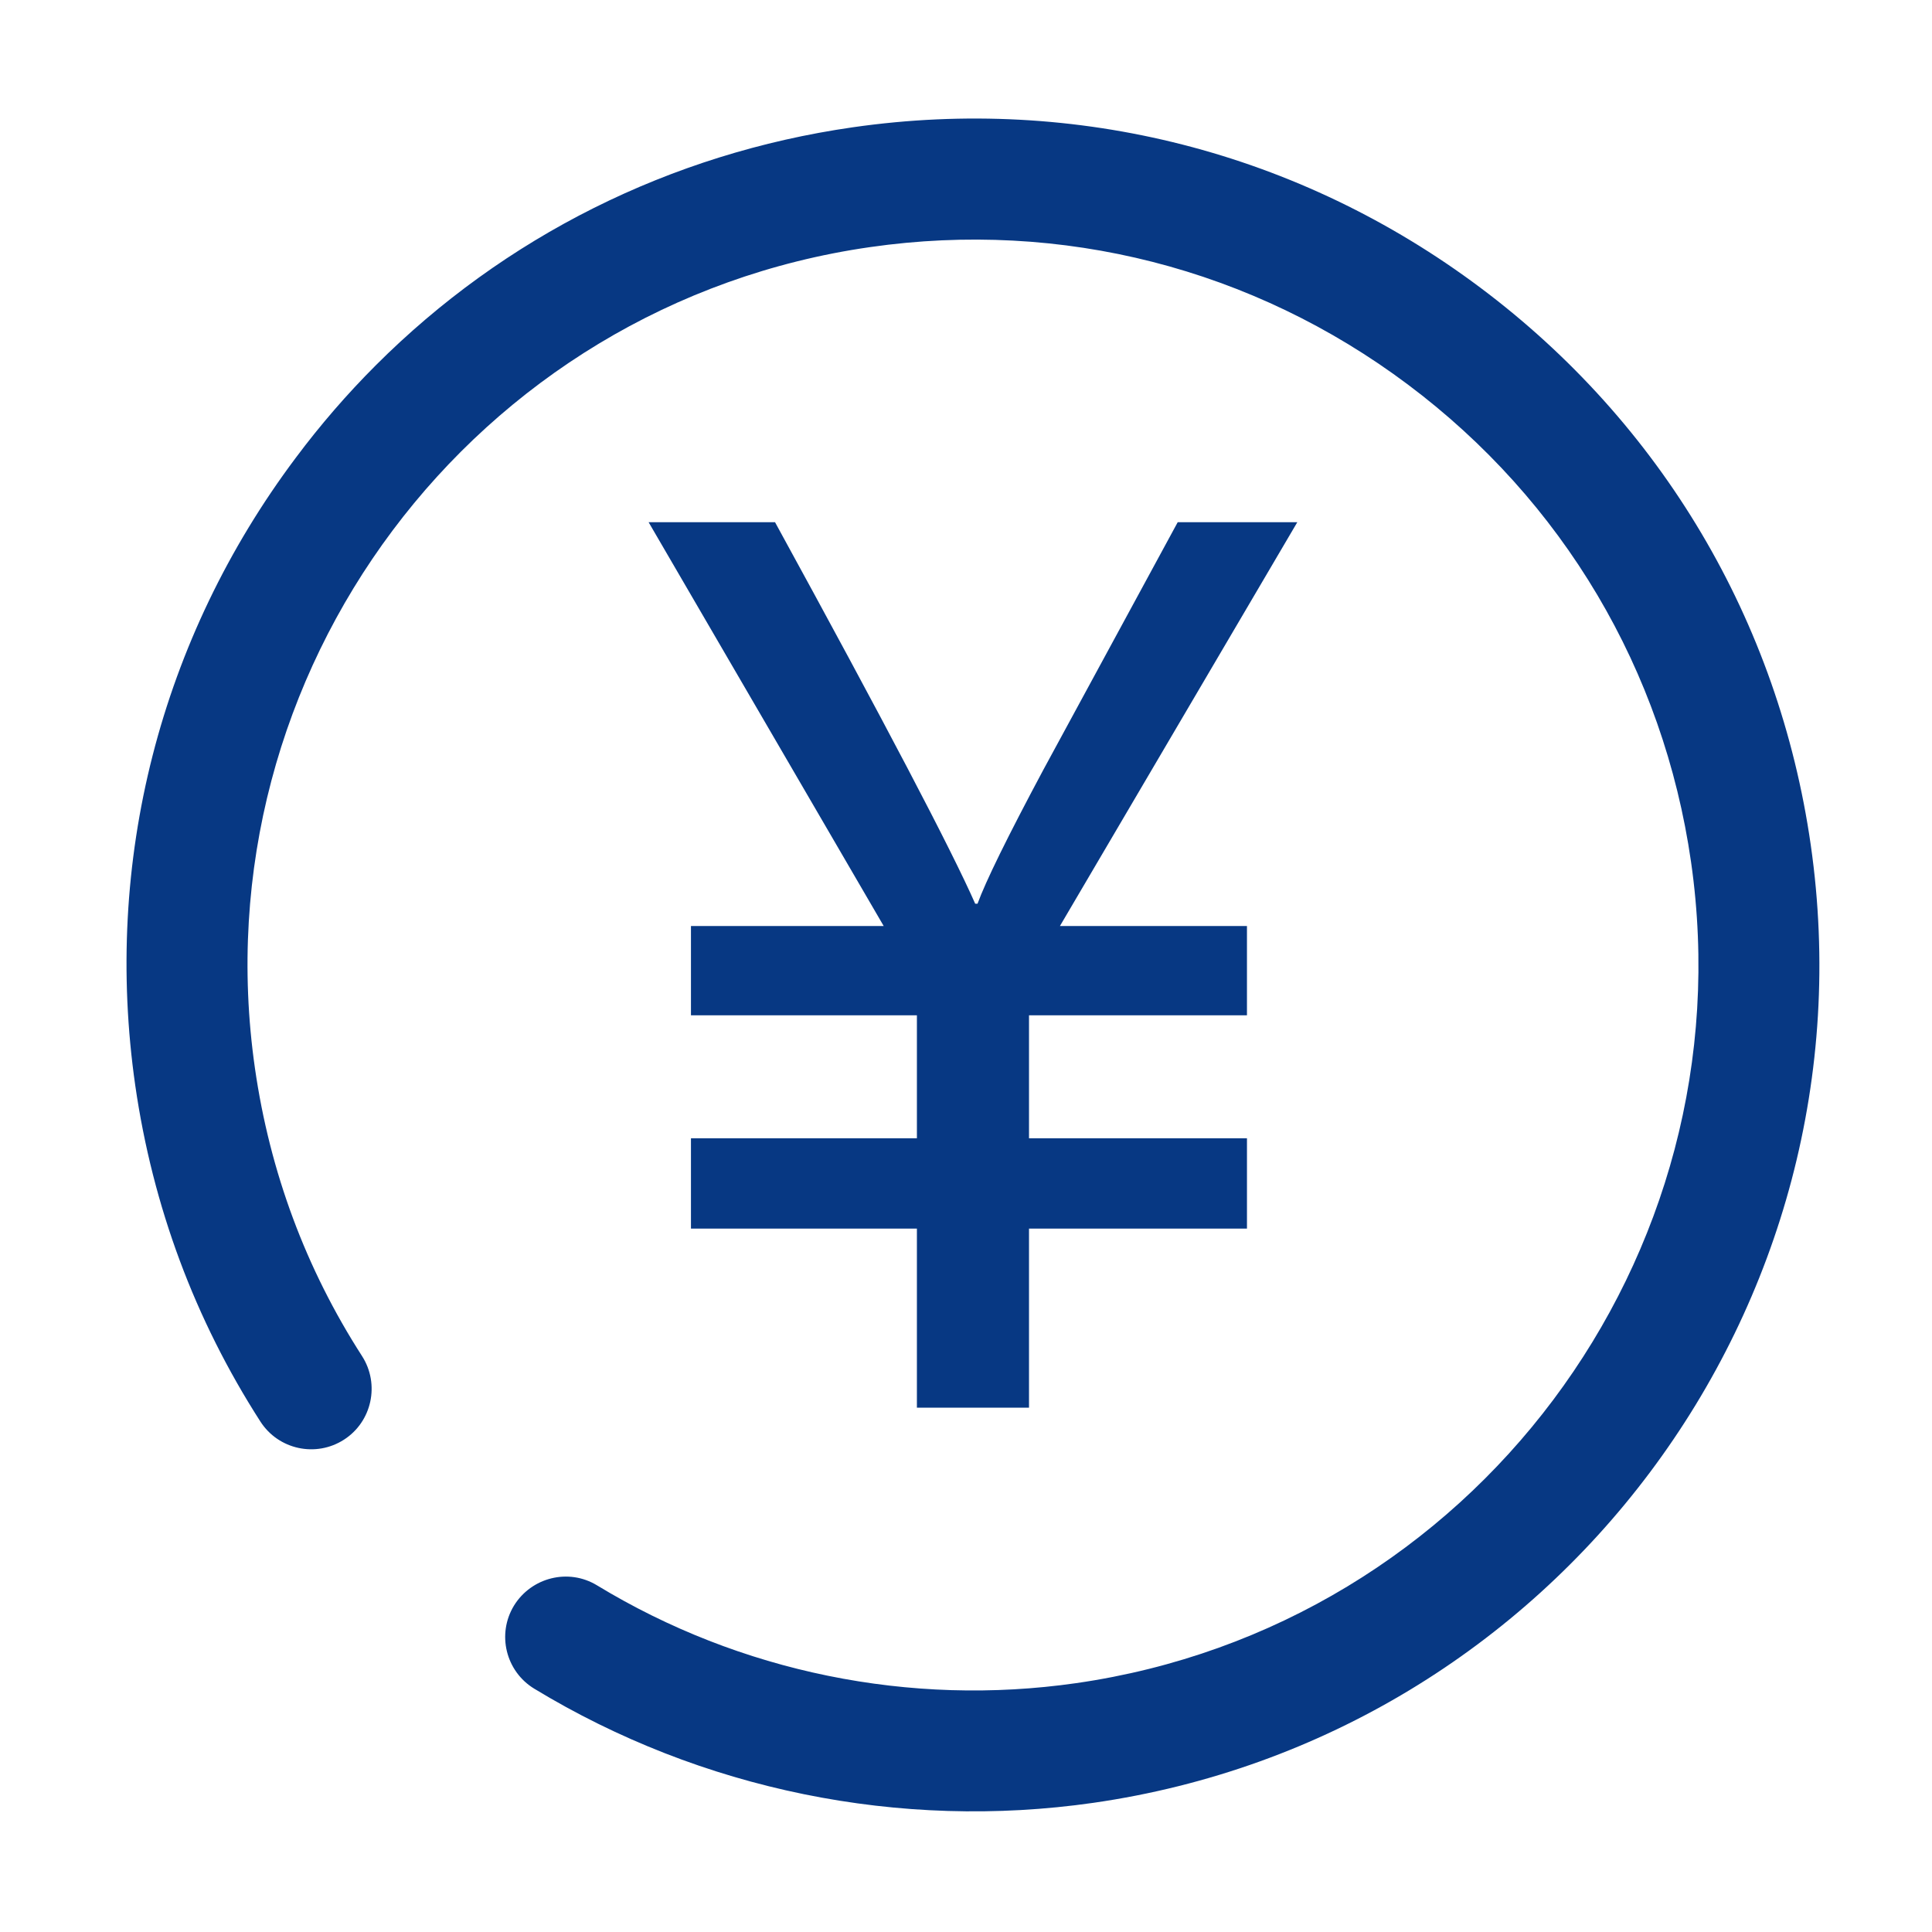 <?xml version="1.0" standalone="no"?><!DOCTYPE svg PUBLIC "-//W3C//DTD SVG 1.1//EN" "http://www.w3.org/Graphics/SVG/1.1/DTD/svg11.dtd"><svg t="1740385202415" class="icon" viewBox="0 0 1024 1024" version="1.1" xmlns="http://www.w3.org/2000/svg" p-id="29590" xmlns:xlink="http://www.w3.org/1999/xlink" width="60" height="60"><path d="M624.212 276.782l-71.242 131.272c-19.011 35.568-30.606 59.231-34.863 70.942l-1.23 0c-12.525-28.499-47.876-95.882-106.089-202.213l-67.011 0L468.385 490.822l-102.164 0 0 47.316 119.755 0 0 65.175L366.221 603.313l0 47.872 119.755 0 0 94.92 59.42 0 0-94.92 115.524 0L660.921 603.314 545.397 603.314l0-65.175 115.519 0L660.916 490.822l-99.141 0 125.821-214.04L624.212 276.782 624.212 276.782z" fill="#073883" p-id="29591"></path><path d="M472.182 389.621" fill="#073883" p-id="29592"></path><path d="M199.169 193.624c68.08-68.079 155.863-112.234 252.851-126.163 118.556-17.02 236.699 13.184 332.577 84.999 95.902 71.839 158.093 176.716 175.126 295.293 35.161 244.869-135.479 472.6-380.22 507.784-102.627 14.725-207.862-6.777-296.331-60.49-15.133-9.203-19.936-28.911-10.76-44.023 9.262-15.017 28.883-19.958 44.019-10.76 75.781 46.06 165.972 64.478 253.967 51.834 209.738-30.083 355.997-225.327 325.891-435.238-14.593-101.633-67.9-191.51-150.114-253.065-82.192-61.579-183.44-87.429-285.048-72.819C251.163 161.071 104.968 356.336 135.125 566.199c7.901 54.941 26.978 106.279 56.771 152.562 9.559 14.914 5.212 34.804-9.583 44.293-14.884 9.581-34.73 5.274-44.288-9.584-34.781-54.123-57.073-114.024-66.337-178.162C54.674 456.747 84.851 338.574 156.739 242.673 169.808 225.163 183.991 208.803 199.169 193.624L199.169 193.624 199.169 193.624z" fill="#073883" p-id="29593"></path></svg>